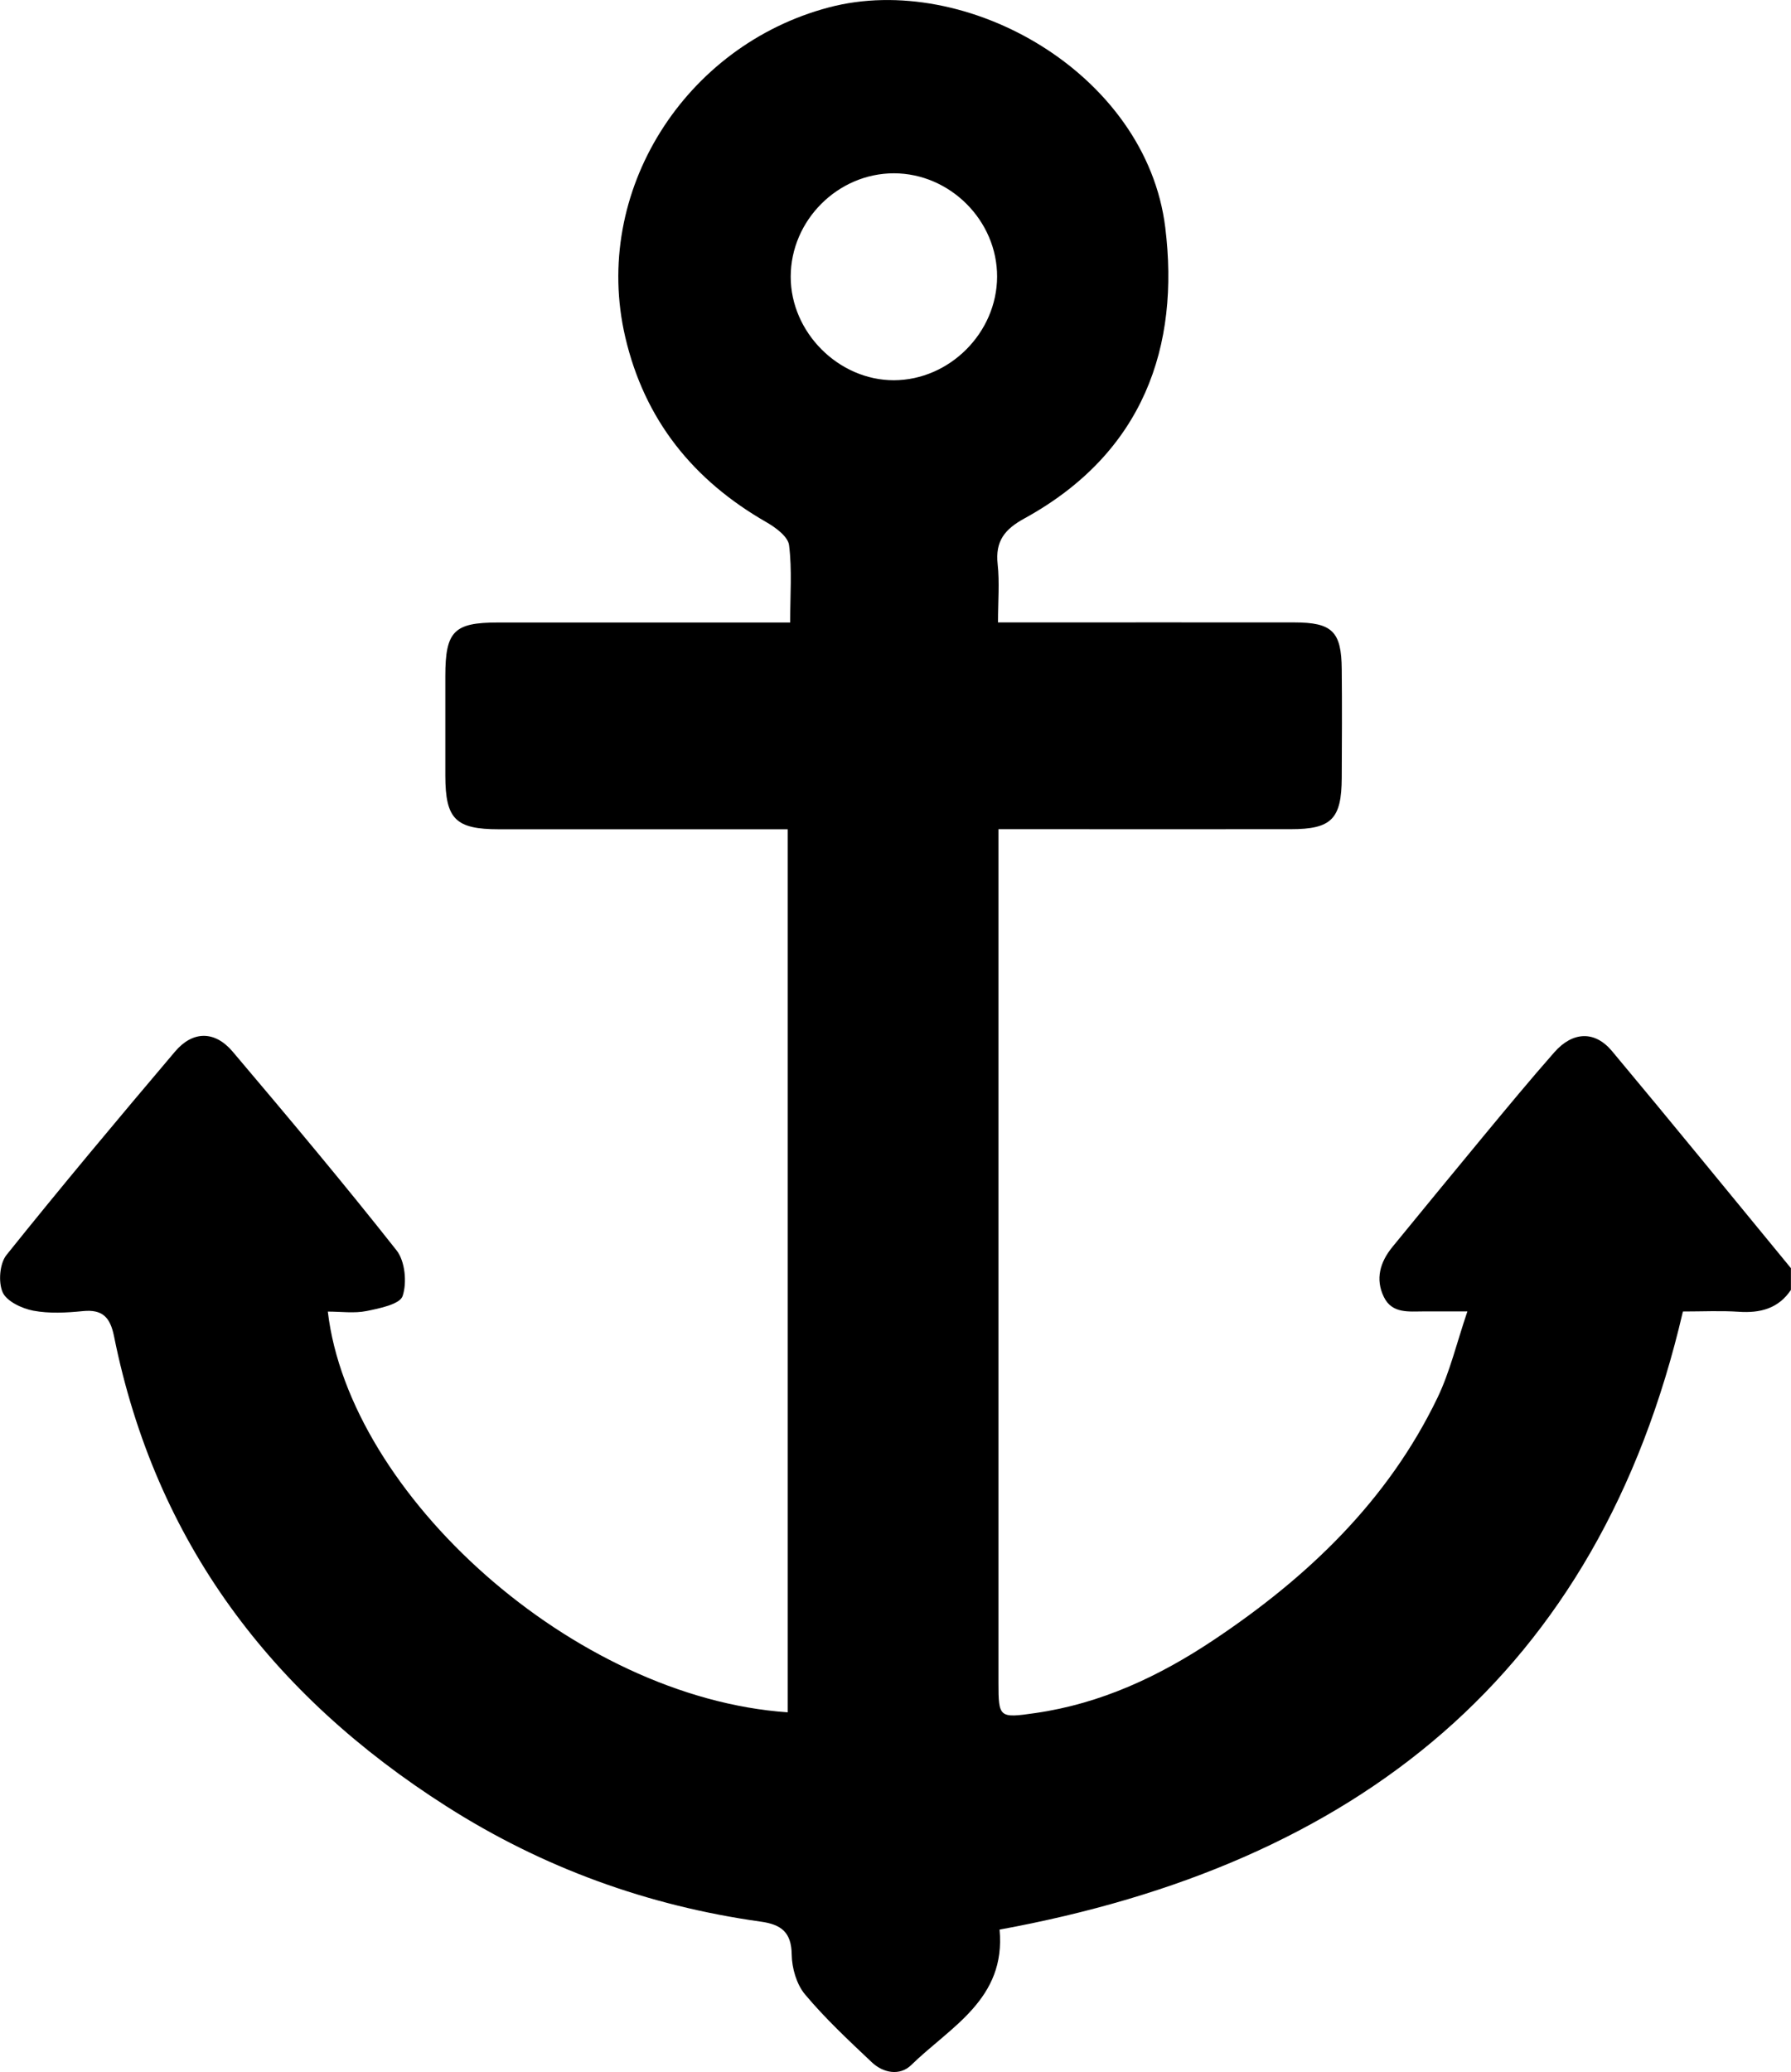 <?xml version="1.0" encoding="UTF-8"?>
<svg id="Layer_2" data-name="Layer 2" xmlns="http://www.w3.org/2000/svg" viewBox="0 0 195.86 226.57">
  <g id="Layer_1-2" data-name="Layer 1">
    <path fill="#000000" class="cls-1" d="M195.86,141.04c-1.38,2.06-3.37,2.56-5.72,2.4-1.96-.13-3.93-.03-6.1-.03-9.25,39.8-35.83,60.48-74.73,67.59.72,7.61-5.38,10.63-9.66,14.81-1.24,1.21-3.06.89-4.33-.32-2.52-2.38-5.07-4.76-7.29-7.41-.92-1.1-1.43-2.87-1.45-4.34-.03-2.46-1.15-3.3-3.38-3.61-12.35-1.73-23.83-5.89-34.36-12.6-19.13-12.18-31.84-28.91-36.37-51.41-.42-2.07-1.25-2.97-3.42-2.75-1.8.18-3.67.28-5.42-.05-1.24-.24-2.9-1.02-3.34-2.01-.49-1.11-.33-3.15.42-4.08,6.02-7.51,12.21-14.9,18.43-22.24,1.94-2.29,4.35-2.3,6.3,0,6.07,7.17,12.11,14.36,17.93,21.74.93,1.18,1.15,3.52.66,4.99-.3.9-2.52,1.35-3.95,1.64-1.35.27-2.8.06-4.23.06,2.34,19.98,26.87,42.21,50.29,43.82v-96.56h-2.68c-9.63,0-19.26,0-28.89,0-4.76,0-5.86-1.12-5.87-5.85,0-3.63,0-7.27,0-10.9,0-4.9.94-5.86,5.74-5.86,9.71,0,19.42,0,29.13,0,.85,0,1.69,0,2.84,0,0-3,.22-5.76-.12-8.46-.12-.94-1.47-1.93-2.48-2.51-8.01-4.59-13.33-11.19-15.44-20.27-3.68-15.85,6.5-31.85,22.27-36.02,15.07-3.99,34.72,7.24,36.79,24.06,1.6,12.96-2.33,24.64-15.4,31.82-2.16,1.18-3.2,2.48-2.93,4.99.22,2.01.04,4.06.04,6.38,1.09,0,1.93,0,2.77,0,9.87,0,19.74-.01,29.6,0,4.19,0,5.19.99,5.22,5.14.04,3.95.02,7.9,0,11.85-.02,4.51-1.12,5.62-5.58,5.62-9.71.01-19.42,0-29.13,0-.85,0-1.69,0-2.83,0v3.28c0,30.01,0,60.02,0,90.03,0,3.86.08,3.91,4.03,3.34,7.18-1.03,13.58-4.03,19.53-8.01,10.26-6.85,19-15.18,24.44-26.45,1.37-2.84,2.1-5.98,3.28-9.46-2.11,0-3.43,0-4.75,0-1.65,0-3.48.27-4.38-1.57-.97-1.98-.41-3.84.94-5.49,3.3-4.03,6.6-8.06,9.92-12.07,2.57-3.1,5.13-6.2,7.79-9.22,2-2.26,4.41-2.37,6.29-.12,6.58,7.87,13.05,15.82,19.57,23.74v2.37ZM97.75,41.58c6.1-.02,11.27-5.2,11.29-11.32.02-6.13-5.14-11.3-11.28-11.31-6.14,0-11.28,5.14-11.29,11.3-.01,6.09,5.23,11.34,11.29,11.33Z"/>
  </g>
</svg>